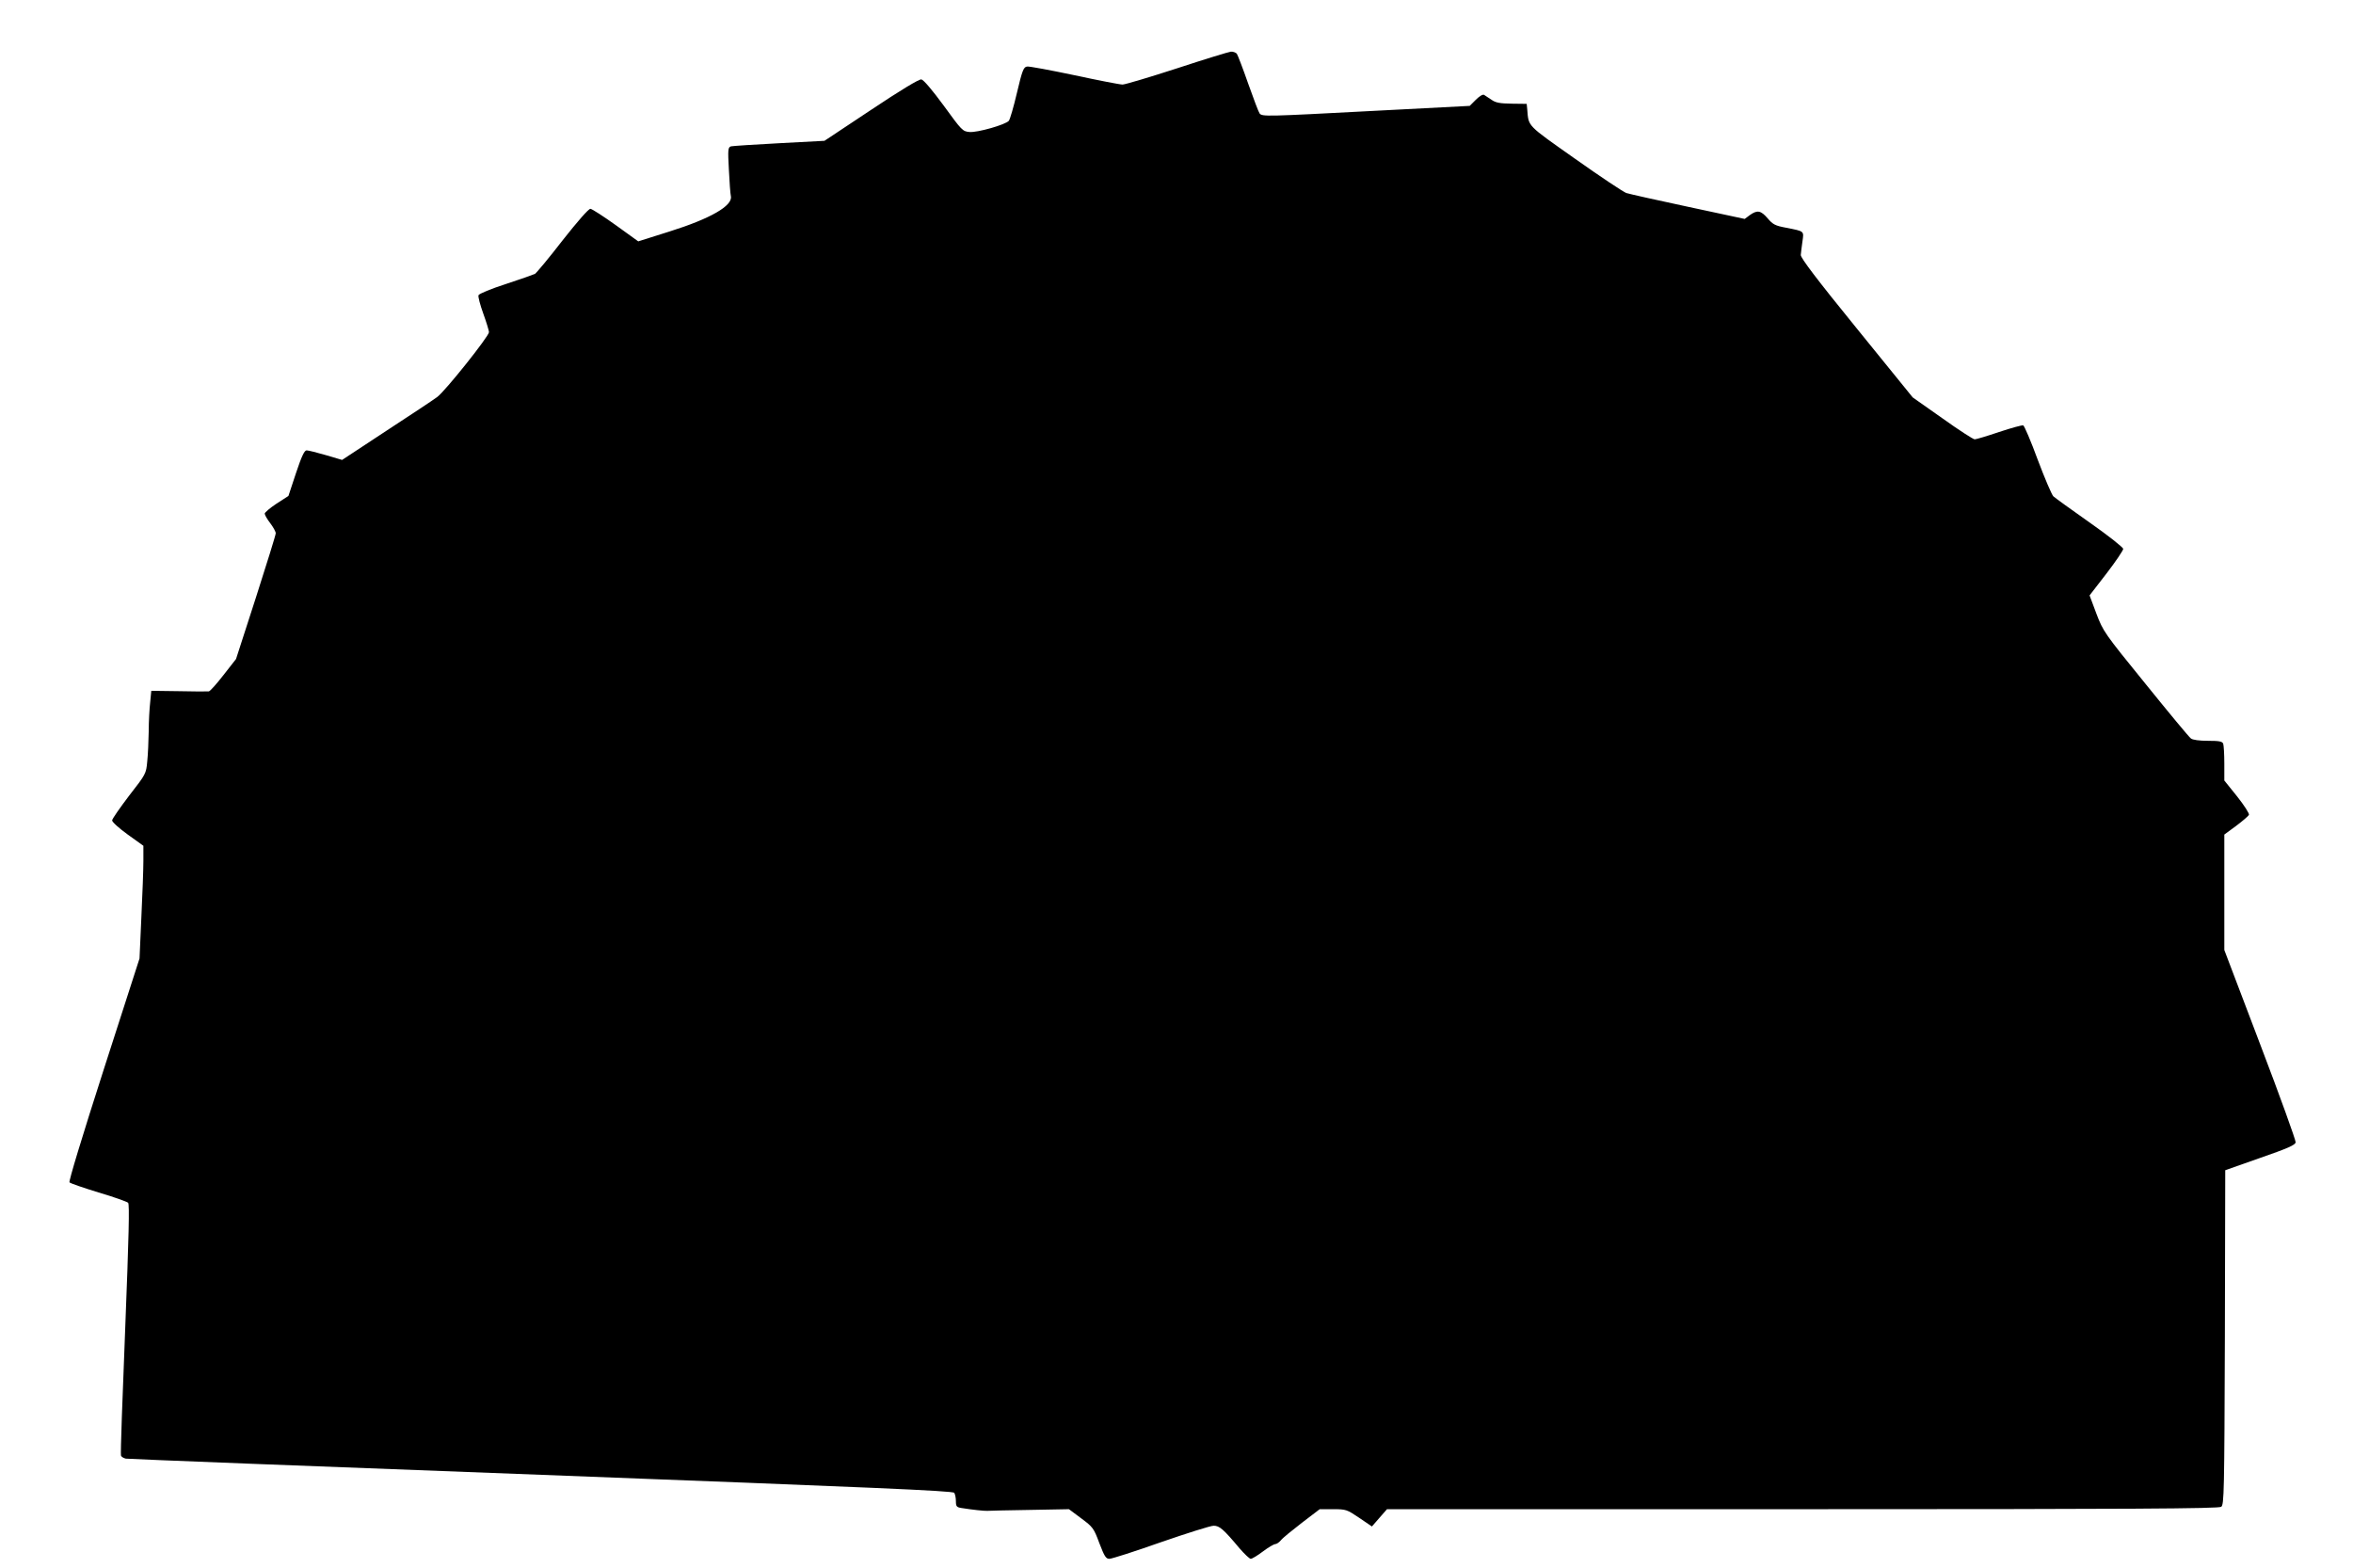 <?xml version="1.0" standalone="no"?>
<!DOCTYPE svg PUBLIC "-//W3C//DTD SVG 20010904//EN"
 "http://www.w3.org/TR/2001/REC-SVG-20010904/DTD/svg10.dtd">
<svg version="1.0" xmlns="http://www.w3.org/2000/svg"
 width="1280pt" height="853pt" viewBox="0 0 1280 853"
 preserveAspectRatio="xMidYMid meet">
<g transform="translate(0,853) scale(0.1,-0.1)"
fill="#000000" stroke="none">
<path d="M6405 8159 c-148 -48 -282 -88 -298 -89 -15 0 -133 23 -263 51 -129
27 -245 49 -257 47 -19 -3 -26 -20 -55 -143 -18 -77 -38 -145 -44 -152 -17
-21 -171 -65 -214 -61 -37 3 -42 8 -140 143 -64 87 -110 141 -122 143 -13 2
-115 -60 -274 -166 l-253 -168 -245 -13 c-135 -7 -253 -15 -263 -17 -17 -5
-18 -16 -12 -127 3 -67 8 -132 11 -145 10 -51 -110 -121 -333 -191 l-171 -54
-122 88 c-67 48 -129 88 -138 89 -10 1 -70 -68 -152 -172 -74 -96 -142 -177
-150 -182 -8 -4 -79 -29 -158 -55 -81 -26 -146 -53 -149 -61 -3 -8 9 -53 26
-100 17 -47 31 -93 31 -101 0 -22 -239 -322 -282 -353 -20 -15 -145 -98 -277
-184 l-240 -158 -88 26 c-48 14 -96 26 -105 26 -12 0 -27 -31 -58 -124 l-41
-124 -65 -42 c-35 -23 -64 -48 -64 -54 0 -7 13 -30 30 -52 16 -21 30 -46 30
-55 0 -9 -49 -166 -108 -350 l-108 -334 -68 -87 c-38 -49 -74 -89 -80 -89 -6
-1 -79 -1 -162 1 l-151 2 -6 -62 c-4 -35 -8 -106 -8 -159 -1 -53 -4 -126 -8
-163 -6 -67 -7 -69 -99 -187 -50 -66 -92 -126 -92 -134 0 -9 38 -43 85 -77
l85 -61 0 -82 c0 -45 -5 -183 -11 -307 l-10 -224 -195 -605 c-119 -370 -191
-608 -186 -613 6 -6 77 -30 158 -55 82 -24 154 -50 161 -56 8 -9 4 -178 -16
-687 -15 -371 -26 -681 -23 -688 2 -7 14 -14 26 -17 11 -2 1028 -42 2260 -88
1812 -69 2240 -87 2247 -98 5 -8 9 -28 9 -46 0 -28 4 -33 33 -37 56 -9 122
-16 137 -15 8 1 112 3 230 5 l215 4 67 -50 c63 -47 68 -53 98 -134 28 -73 36
-86 55 -86 12 0 138 40 279 90 142 49 271 90 288 90 32 0 53 -18 141 -123 27
-31 54 -57 61 -57 7 0 37 18 66 40 29 22 60 40 67 40 7 0 21 9 31 21 9 12 61
54 114 95 l97 74 73 0 c71 0 75 -2 142 -47 l69 -47 41 47 41 47 2261 0 c1792
0 2264 3 2277 13 16 11 17 81 20 922 l2 909 190 67 c150 52 191 70 193 85 1
11 -85 250 -193 533 l-195 513 0 314 0 314 64 47 c36 27 67 54 70 60 3 7 -26
52 -64 100 l-70 87 0 92 c0 51 -3 99 -6 108 -5 13 -22 16 -83 16 -47 0 -84 5
-93 13 -9 6 -120 140 -246 296 -226 278 -231 286 -268 383 l-37 99 92 119 c50
65 91 126 91 134 0 8 -82 73 -182 143 -100 70 -189 135 -198 143 -9 9 -47 98
-85 199 -37 101 -73 185 -79 187 -6 2 -65 -14 -131 -36 -65 -22 -125 -40 -133
-40 -8 0 -87 51 -175 114 l-162 114 -305 376 c-214 263 -305 383 -304 399 1
12 5 45 9 73 8 58 13 55 -88 75 -60 11 -73 18 -101 51 -37 43 -56 47 -97 18
l-28 -21 -308 66 c-169 36 -321 70 -336 75 -15 5 -140 88 -277 185 -268 189
-254 175 -262 270 l-3 30 -81 1 c-64 1 -88 5 -110 21 -16 11 -34 23 -41 27 -7
4 -26 -8 -45 -27 l-33 -33 -520 -27 c-589 -31 -609 -32 -623 -14 -5 6 -33 80
-62 162 -29 83 -57 156 -62 163 -6 6 -20 12 -32 11 -11 -1 -142 -41 -291 -90z"/>
</g>
</svg>
